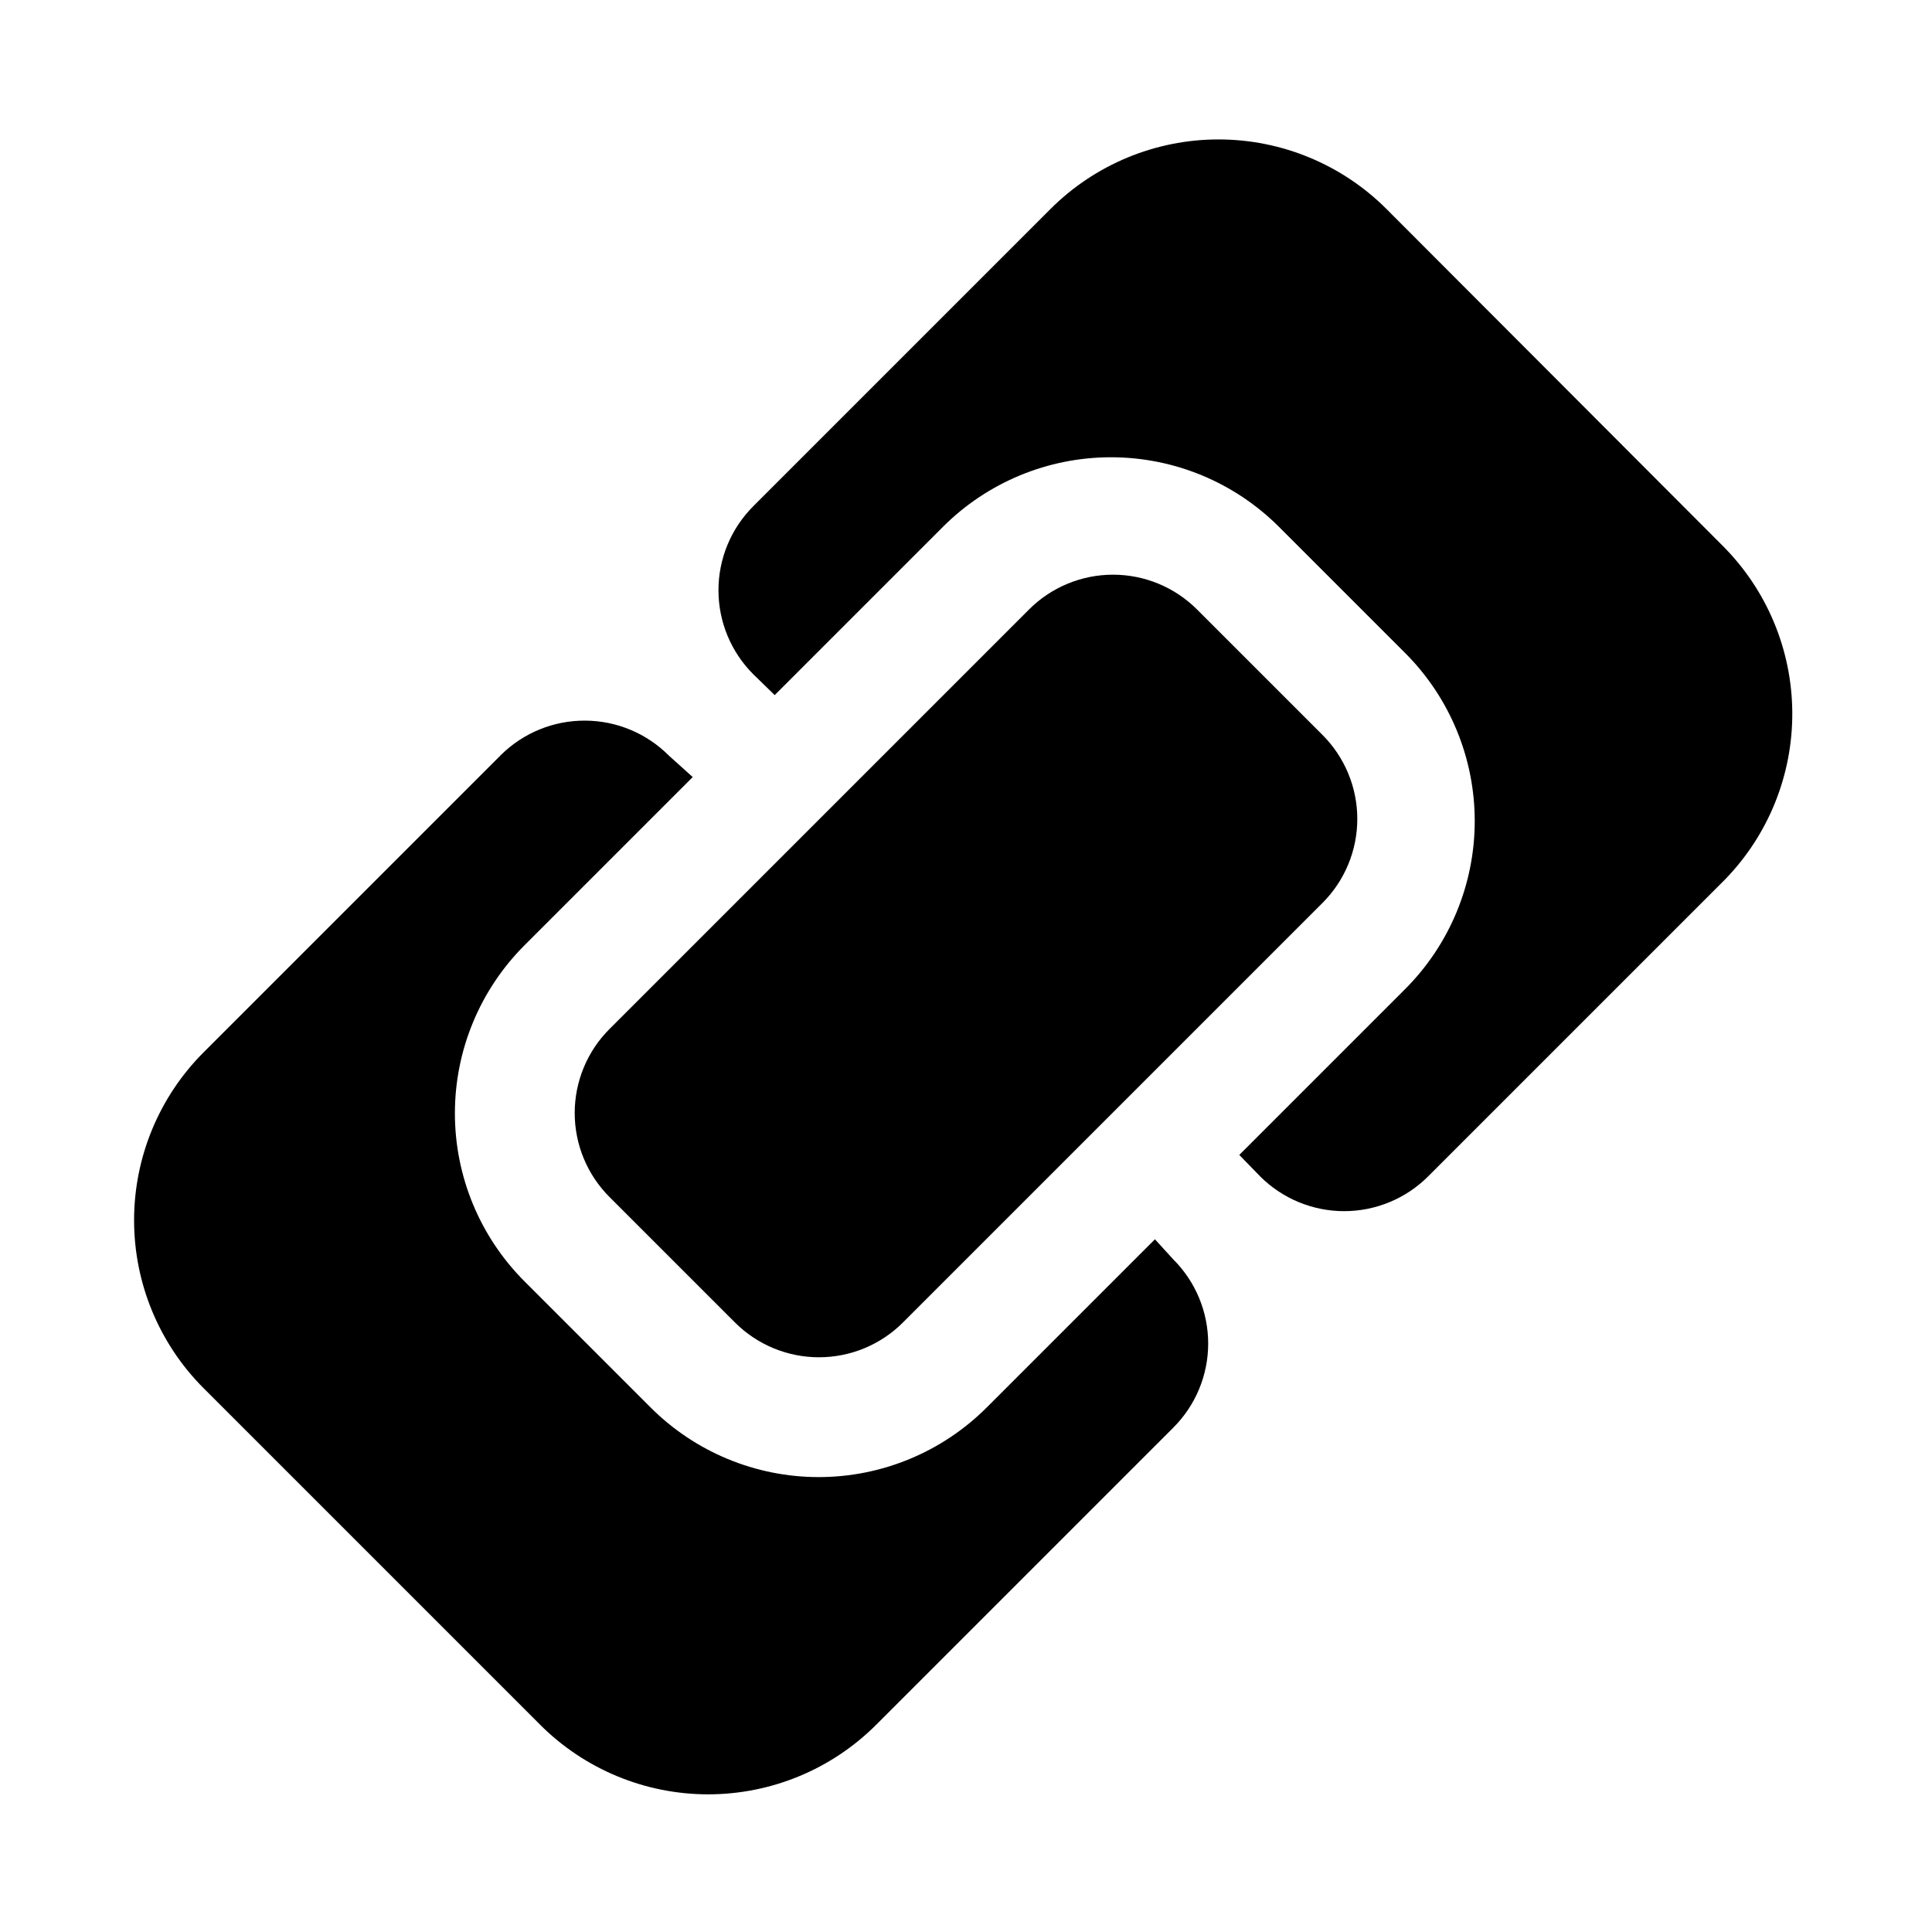 <?xml version="1.0" encoding="UTF-8"?>
<!-- The Best Svg Icon site in the world: iconSvg.co, Visit us! https://iconsvg.co -->
<svg fill="#000000" width="800px" height="800px" version="1.1" viewBox="144 144 512 512" xmlns="http://www.w3.org/2000/svg">
 <g>
  <path d="m600.58 288.69-89.113-89.27c-11.812-11.824-27.84-18.469-44.555-18.469s-32.742 6.644-44.555 18.469l-78.719 78.719v0.004c-5.914 5.906-9.238 13.918-9.238 22.277 0 8.355 3.324 16.371 9.238 22.277l5.668 5.512 44.555-44.555v-0.004c11.812-11.824 27.84-18.469 44.555-18.469 16.715 0 32.742 6.644 44.555 18.469l33.379 33.379c11.824 11.812 18.469 27.84 18.469 44.555 0 16.715-6.644 32.746-18.469 44.559l-43.926 43.926 5.512 5.668h-0.004c5.906 5.91 13.922 9.234 22.281 9.234 8.355 0 16.371-3.324 22.277-9.234l78.719-78.719v-0.004c11.504-11.859 17.883-27.77 17.766-44.289-0.117-16.523-6.723-32.34-18.395-44.035z"/>
  <path d="m450.07 472.42-44.555 44.555h-0.004c-11.812 11.824-27.84 18.469-44.555 18.469s-32.742-6.644-44.555-18.469l-33.379-33.379c-11.824-11.812-18.469-27.84-18.469-44.555 0-16.715 6.644-32.742 18.469-44.555l44.555-44.555-6.297-5.668c-5.879-5.914-13.859-9.254-22.199-9.289-8.367-0.051-16.414 3.238-22.355 9.129l-78.719 78.719v0.004c-11.828 11.812-18.473 27.84-18.473 44.555 0 16.715 6.644 32.742 18.473 44.555l89.109 89.109v0.004c11.812 11.824 27.84 18.469 44.555 18.469 16.715 0 32.746-6.644 44.559-18.469l78.719-78.719v-0.004c5.914-5.906 9.234-13.918 9.234-22.277 0-8.355-3.32-16.371-9.234-22.277z"/>
  <path d="m494.46 338.75-33.219-33.219c-5.906-5.914-13.922-9.234-22.277-9.234-8.355 0-16.371 3.32-22.277 9.234l-111.15 111.15c-5.914 5.906-9.234 13.922-9.234 22.277 0 8.355 3.32 16.371 9.234 22.277l33.219 33.219c5.906 5.914 13.922 9.238 22.277 9.238 8.359 0 16.371-3.324 22.277-9.238l111.15-111.15c5.914-5.906 9.238-13.918 9.238-22.277 0-8.355-3.324-16.371-9.238-22.277z"/>
 </g>
</svg>
